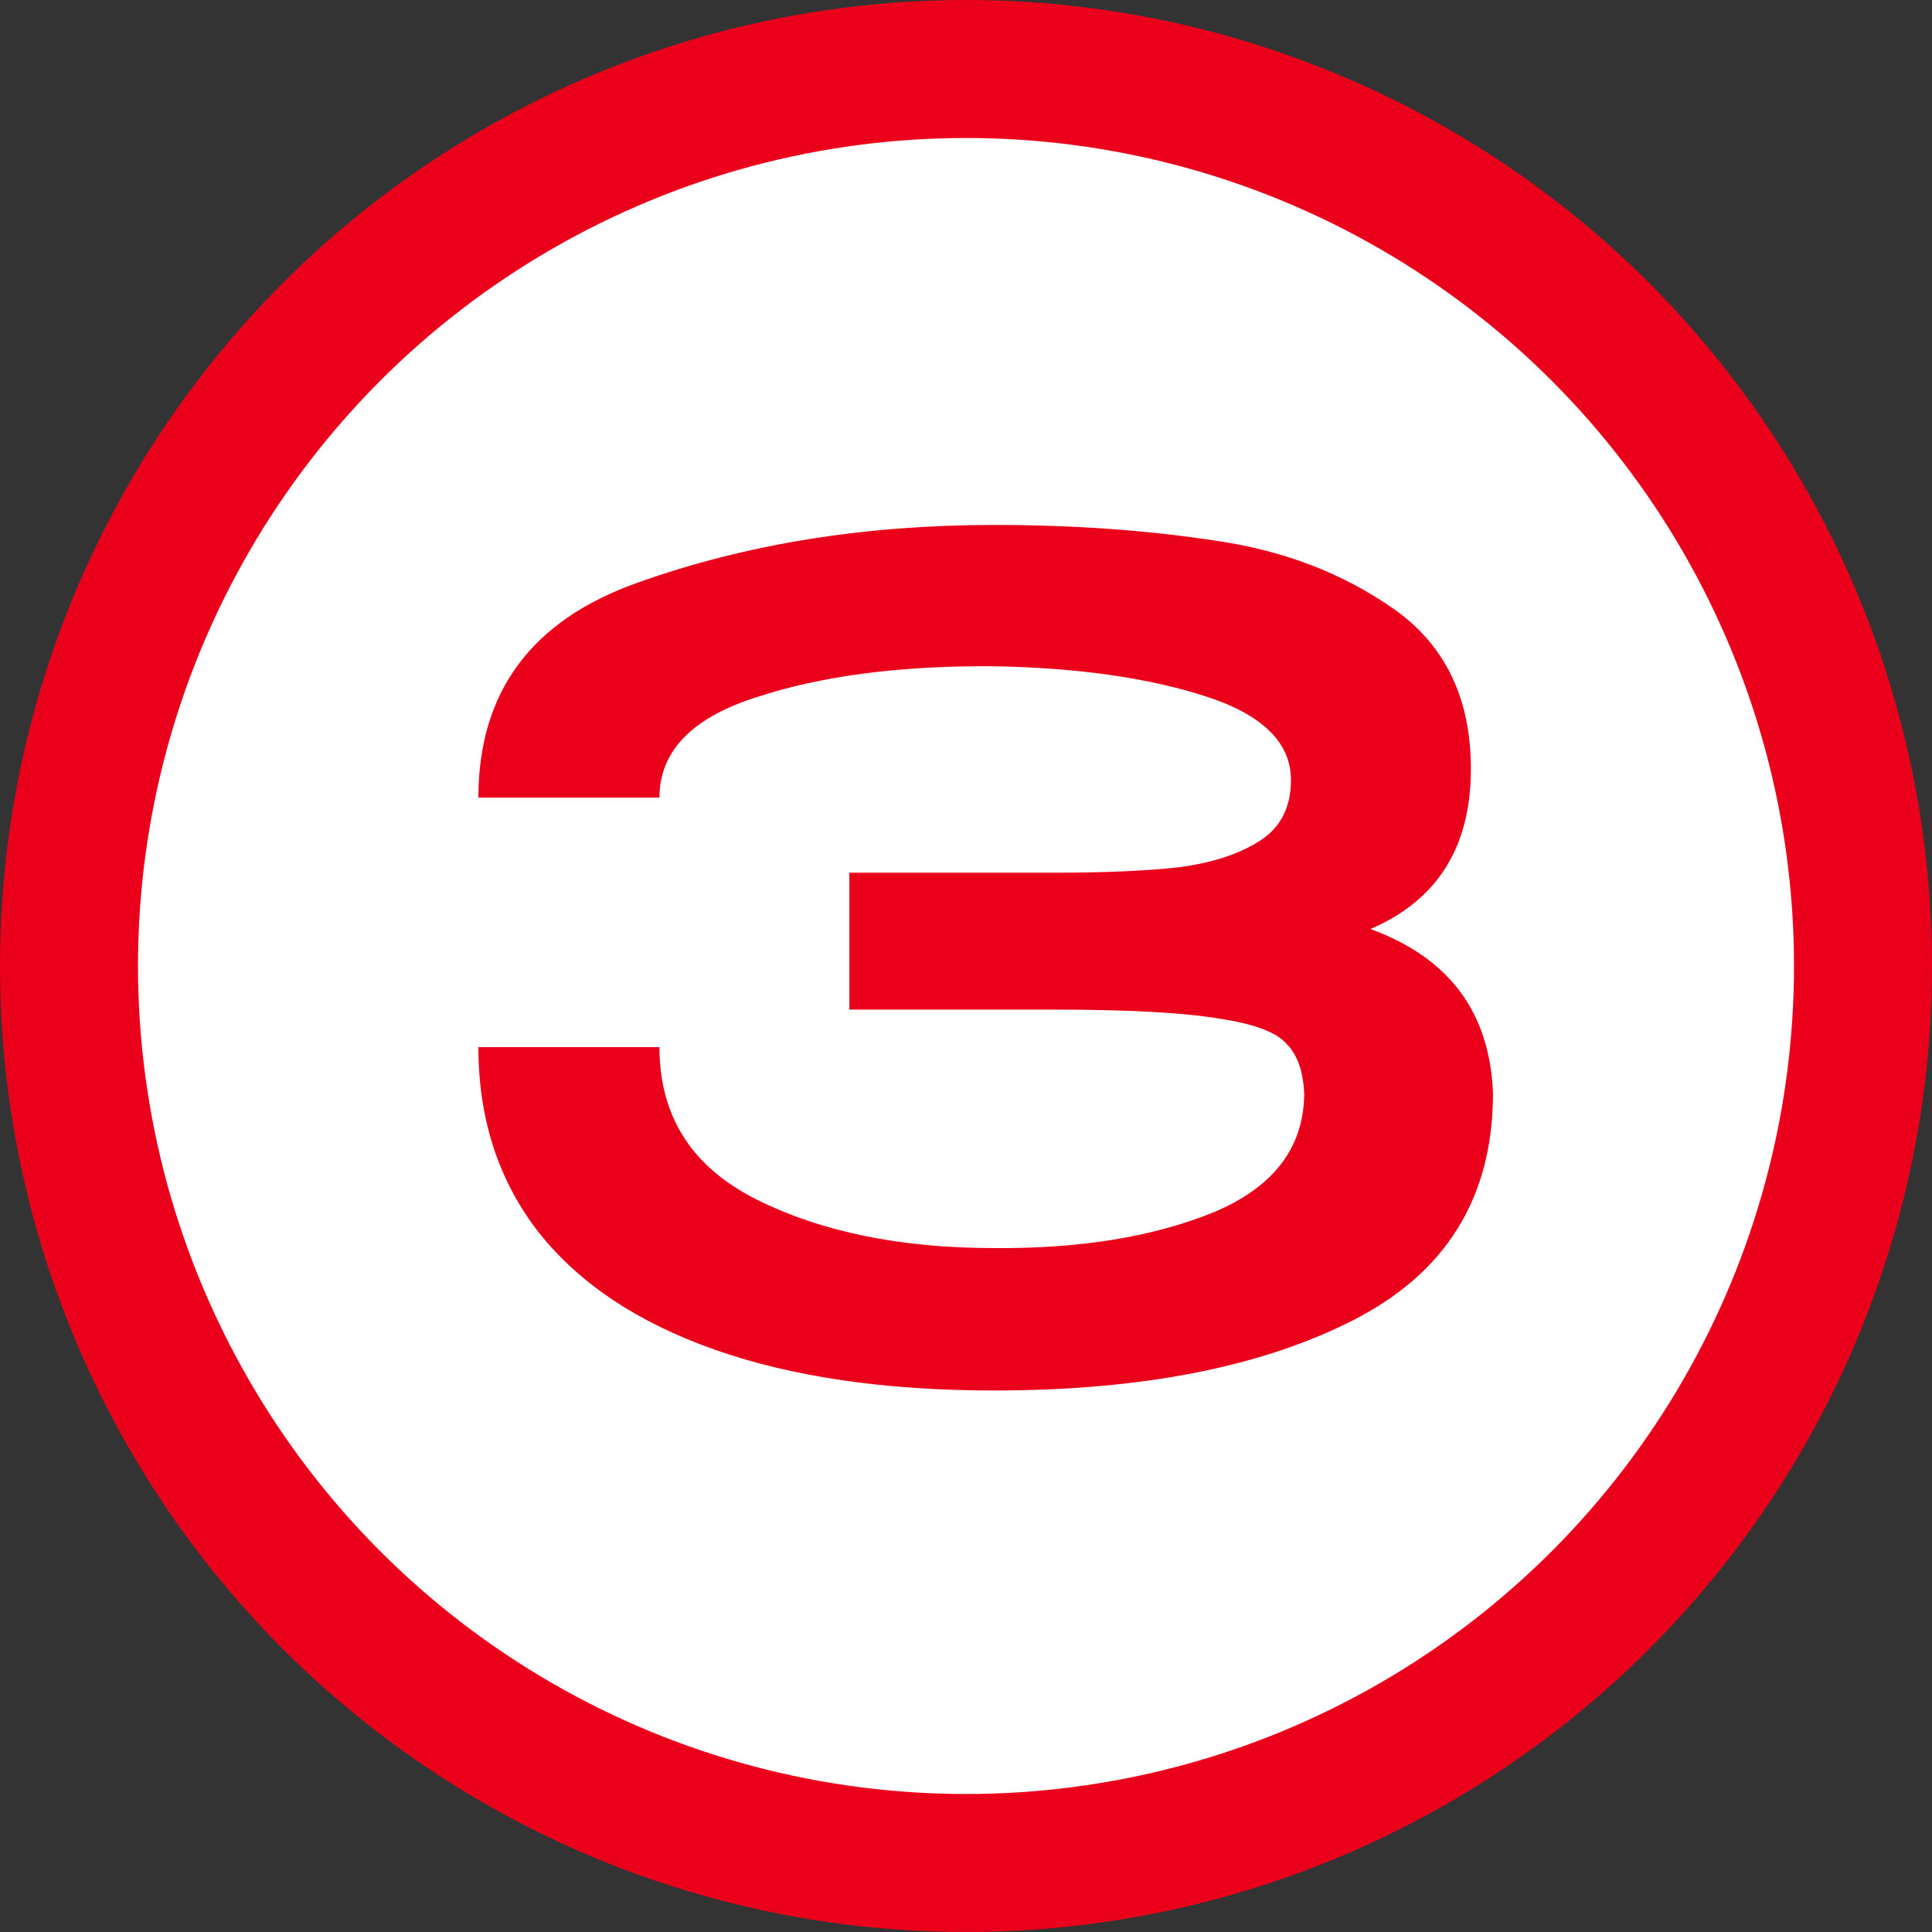 <svg xmlns="http://www.w3.org/2000/svg" width="42" height="42" viewBox="0 0 42 42" fill="none"><rect x="0" y="0" width="42" height="42" fill="#333333" stroke="none"/><circle cx="21" cy="21" r="19.5" fill="white" stroke="#EB001B" stroke-width="3"></circle><path d="M32.456 23.82C32.44 26.044 31.432 27.668 29.432 28.692C27.432 29.716 24.824 30.228 21.608 30.228C19.24 30.228 17.216 29.932 15.536 29.34C13.856 28.748 12.576 27.892 11.696 26.772C10.832 25.652 10.4 24.316 10.4 22.764H14.336C14.336 24.268 15.04 25.372 16.448 26.076C17.856 26.78 19.576 27.132 21.608 27.132C23.464 27.148 25.048 26.892 26.36 26.364C27.672 25.82 28.336 24.964 28.352 23.796C28.336 23.3 28.208 22.932 27.968 22.692C27.744 22.436 27.248 22.252 26.48 22.14C25.712 22.012 24.52 21.948 22.904 21.948H18.464V18.972H22.904C24.024 18.972 24.936 18.932 25.64 18.852C26.36 18.756 26.944 18.564 27.392 18.276C27.84 17.988 28.064 17.548 28.064 16.956C28.064 16.14 27.44 15.532 26.192 15.132C24.944 14.732 23.416 14.516 21.608 14.484C19.576 14.468 17.856 14.692 16.448 15.156C15.04 15.604 14.336 16.332 14.336 17.34H10.4C10.4 15.036 11.56 13.476 13.88 12.66C16.216 11.828 18.792 11.412 21.608 11.412C23.32 11.412 24.912 11.524 26.384 11.748C27.872 11.956 29.176 12.452 30.296 13.236C31.416 14.02 31.976 15.18 31.976 16.716C31.976 18.412 31.248 19.572 29.792 20.196C31.504 20.82 32.392 22.012 32.456 23.772V23.82Z" fill="#EB001B"></path></svg>